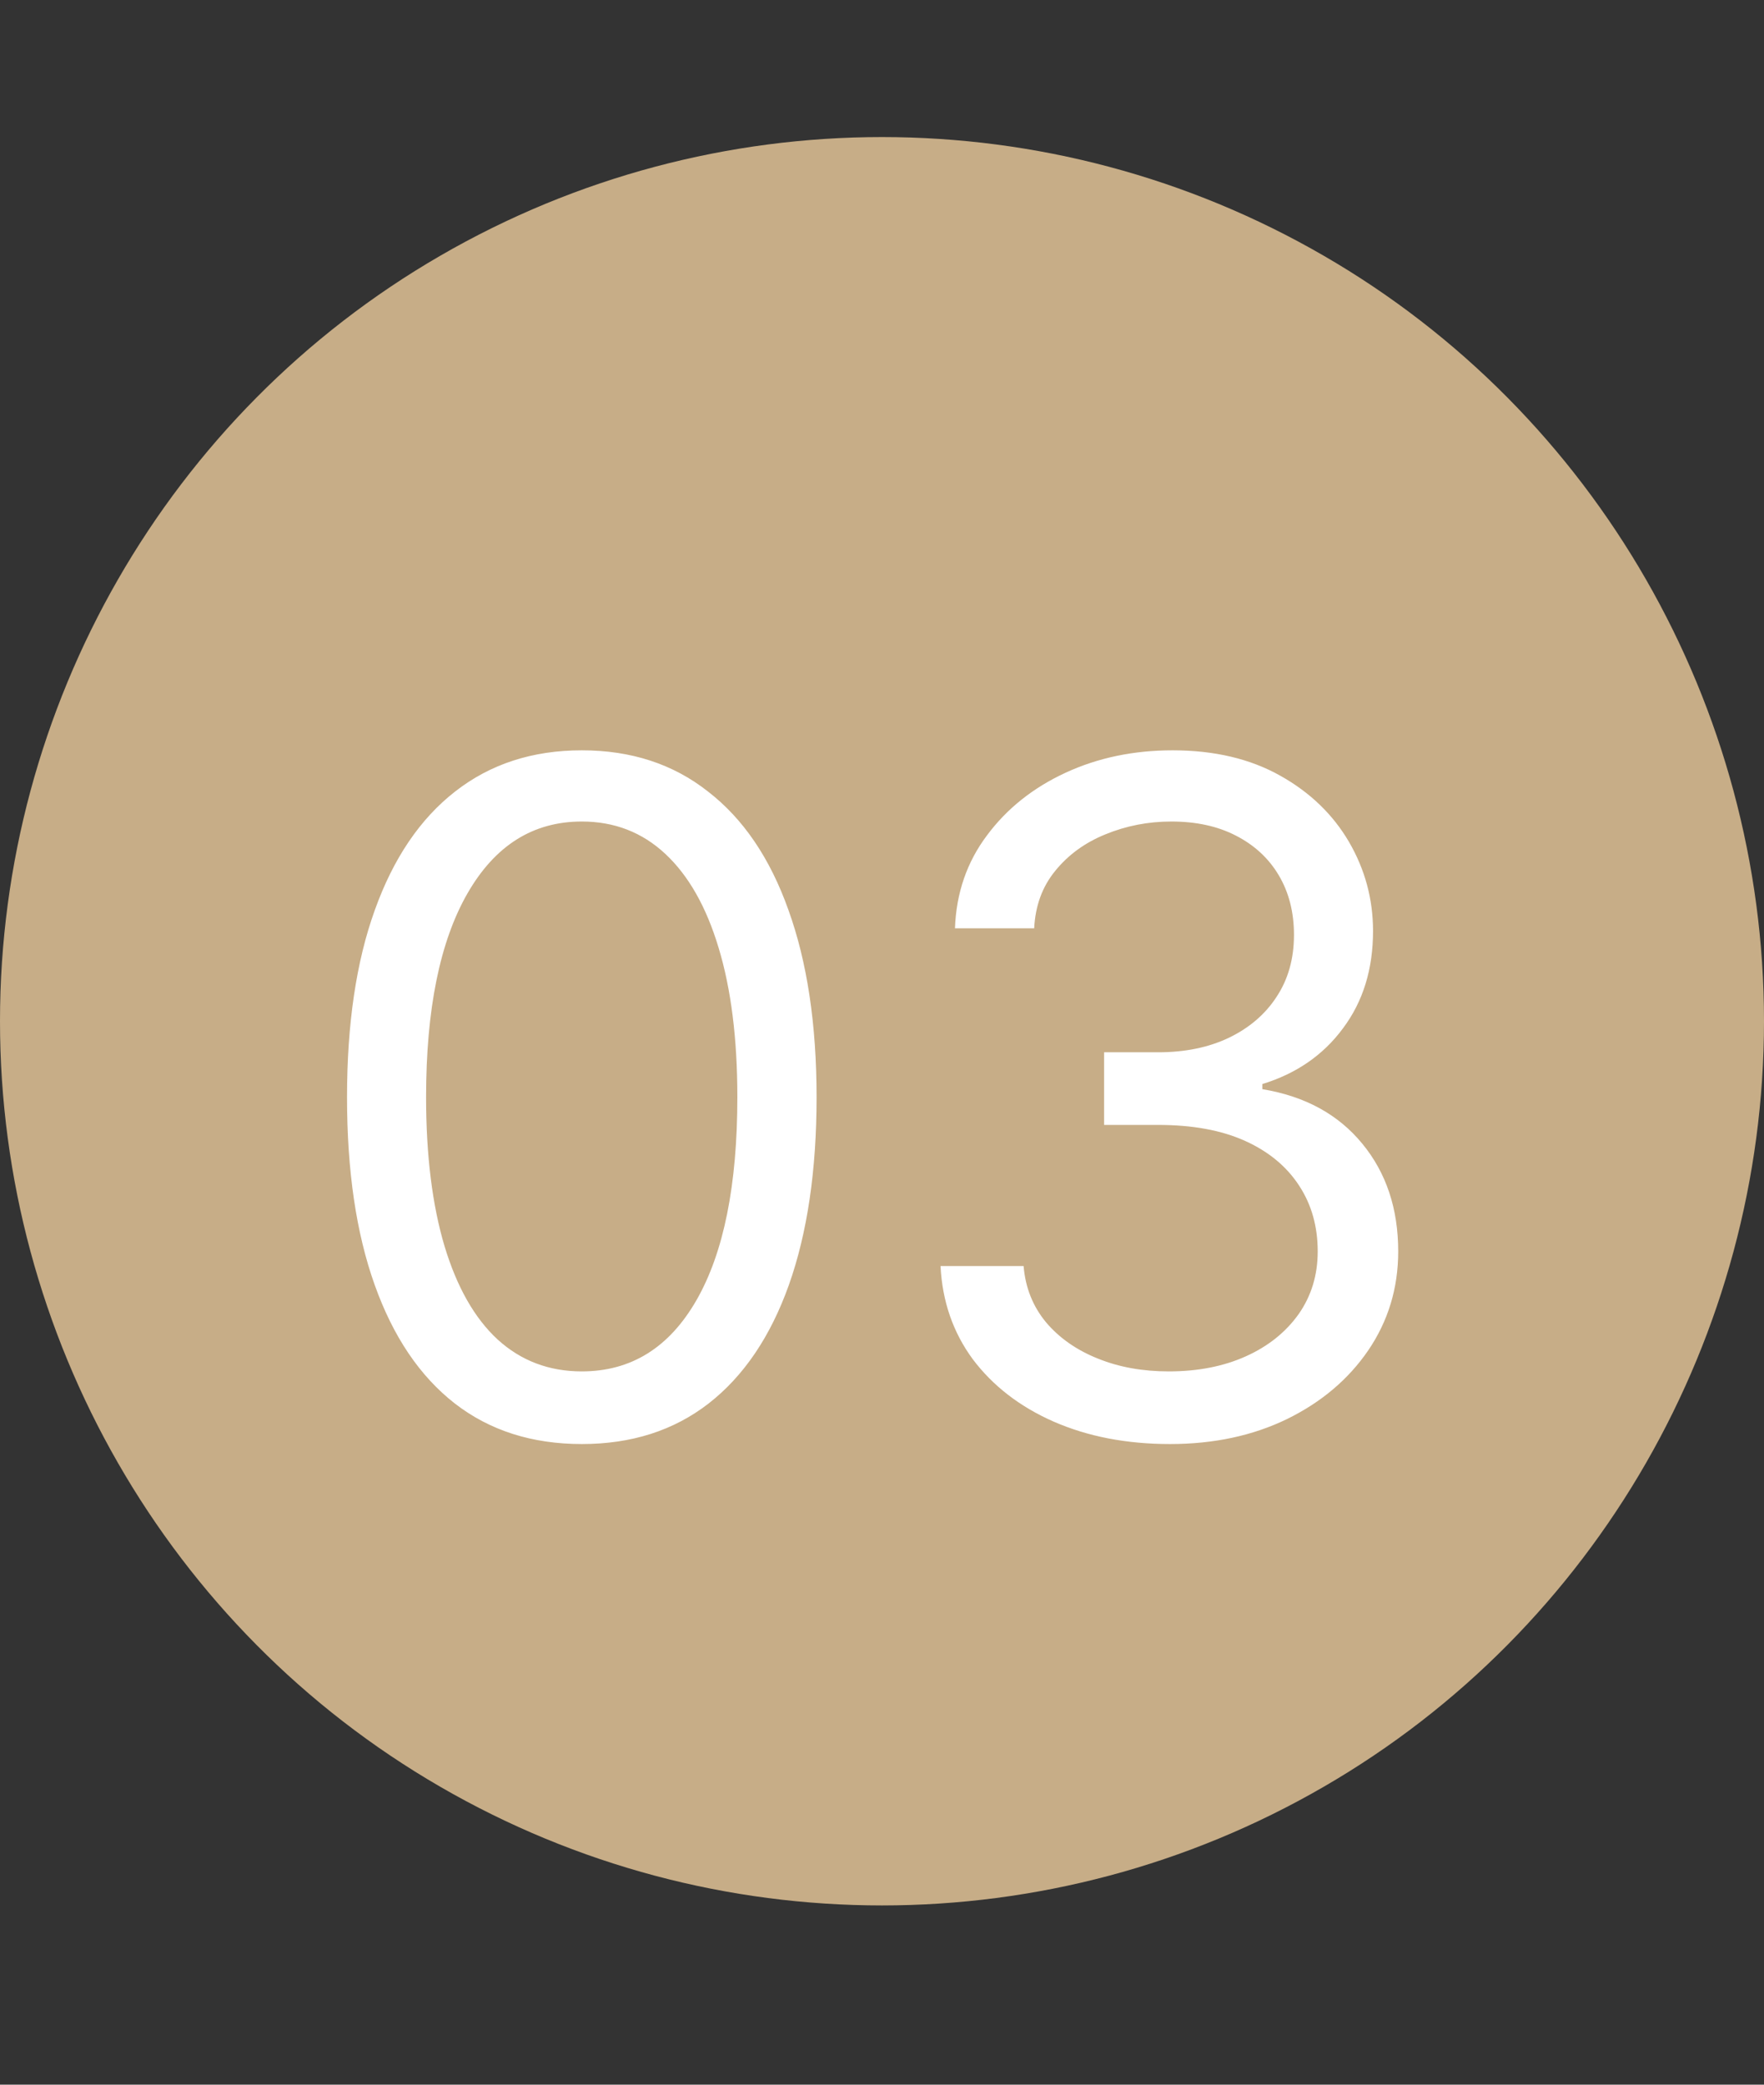 <?xml version="1.0" encoding="UTF-8"?>
<svg xmlns="http://www.w3.org/2000/svg" width="11" height="13" viewBox="0 0 11 13" fill="none">
  <rect x="0" y="0" width="11" height="13" fill="#333333" stroke="none"/>
  <path d="M0 6.368C0 8.331 1.046 10.159 2.745 11.142C4.449 12.129 6.551 12.129 8.255 11.142C9.954 10.159 11 8.331 11 6.368C11 4.406 9.954 2.578 8.255 1.595C6.551 0.608 4.449 0.608 2.745 1.595C1.046 2.578 0 4.405 0 6.368Z" fill="#C7AD87"></path>
  <path d="M3.628 9.005C3.318 9.005 3.054 8.921 2.836 8.752C2.618 8.582 2.452 8.336 2.337 8.014C2.221 7.69 2.164 7.3 2.164 6.842C2.164 6.387 2.221 5.998 2.337 5.676C2.453 5.352 2.62 5.106 2.838 4.936C3.058 4.764 3.321 4.679 3.628 4.679C3.935 4.679 4.197 4.764 4.415 4.936C4.635 5.106 4.802 5.352 4.917 5.676C5.033 5.998 5.092 6.387 5.092 6.842C5.092 7.3 5.034 7.69 4.919 8.014C4.804 8.336 4.637 8.582 4.419 8.752C4.201 8.921 3.938 9.005 3.628 9.005ZM3.628 8.552C3.935 8.552 4.173 8.404 4.343 8.108C4.513 7.812 4.598 7.39 4.598 6.842C4.598 6.477 4.559 6.167 4.481 5.91C4.404 5.654 4.293 5.459 4.148 5.324C4.004 5.19 3.831 5.123 3.628 5.123C3.323 5.123 3.086 5.273 2.914 5.573C2.743 5.872 2.657 6.295 2.657 6.842C2.657 7.206 2.696 7.516 2.772 7.771C2.849 8.026 2.959 8.22 3.103 8.353C3.249 8.486 3.424 8.552 3.628 8.552ZM7.296 9.005C7.024 9.005 6.783 8.958 6.57 8.865C6.359 8.772 6.191 8.642 6.066 8.476C5.943 8.309 5.876 8.115 5.865 7.895H6.383C6.394 8.03 6.441 8.147 6.523 8.246C6.605 8.343 6.713 8.419 6.846 8.472C6.979 8.526 7.126 8.552 7.288 8.552C7.469 8.552 7.629 8.521 7.769 8.458C7.909 8.395 8.018 8.307 8.098 8.195C8.177 8.082 8.217 7.952 8.217 7.804C8.217 7.649 8.179 7.513 8.102 7.395C8.025 7.276 7.913 7.182 7.765 7.115C7.617 7.048 7.436 7.015 7.222 7.015H6.885V6.562H7.222C7.389 6.562 7.536 6.532 7.662 6.472C7.789 6.411 7.889 6.326 7.96 6.217C8.033 6.107 8.069 5.978 8.069 5.83C8.069 5.688 8.037 5.564 7.974 5.458C7.911 5.352 7.822 5.27 7.707 5.211C7.593 5.152 7.459 5.123 7.304 5.123C7.159 5.123 7.022 5.15 6.893 5.203C6.765 5.255 6.661 5.331 6.58 5.431C6.499 5.53 6.456 5.649 6.449 5.789H5.955C5.963 5.568 6.03 5.375 6.155 5.209C6.279 5.042 6.443 4.912 6.644 4.819C6.847 4.725 7.07 4.679 7.312 4.679C7.573 4.679 7.796 4.732 7.983 4.837C8.169 4.941 8.312 5.079 8.412 5.25C8.512 5.422 8.562 5.607 8.562 5.806C8.562 6.043 8.5 6.245 8.375 6.412C8.252 6.579 8.084 6.695 7.872 6.76V6.792C8.137 6.836 8.345 6.949 8.495 7.132C8.644 7.313 8.719 7.537 8.719 7.804C8.719 8.033 8.656 8.239 8.532 8.421C8.408 8.602 8.24 8.744 8.026 8.849C7.812 8.953 7.569 9.005 7.296 9.005Z" fill="white"></path>
</svg>
